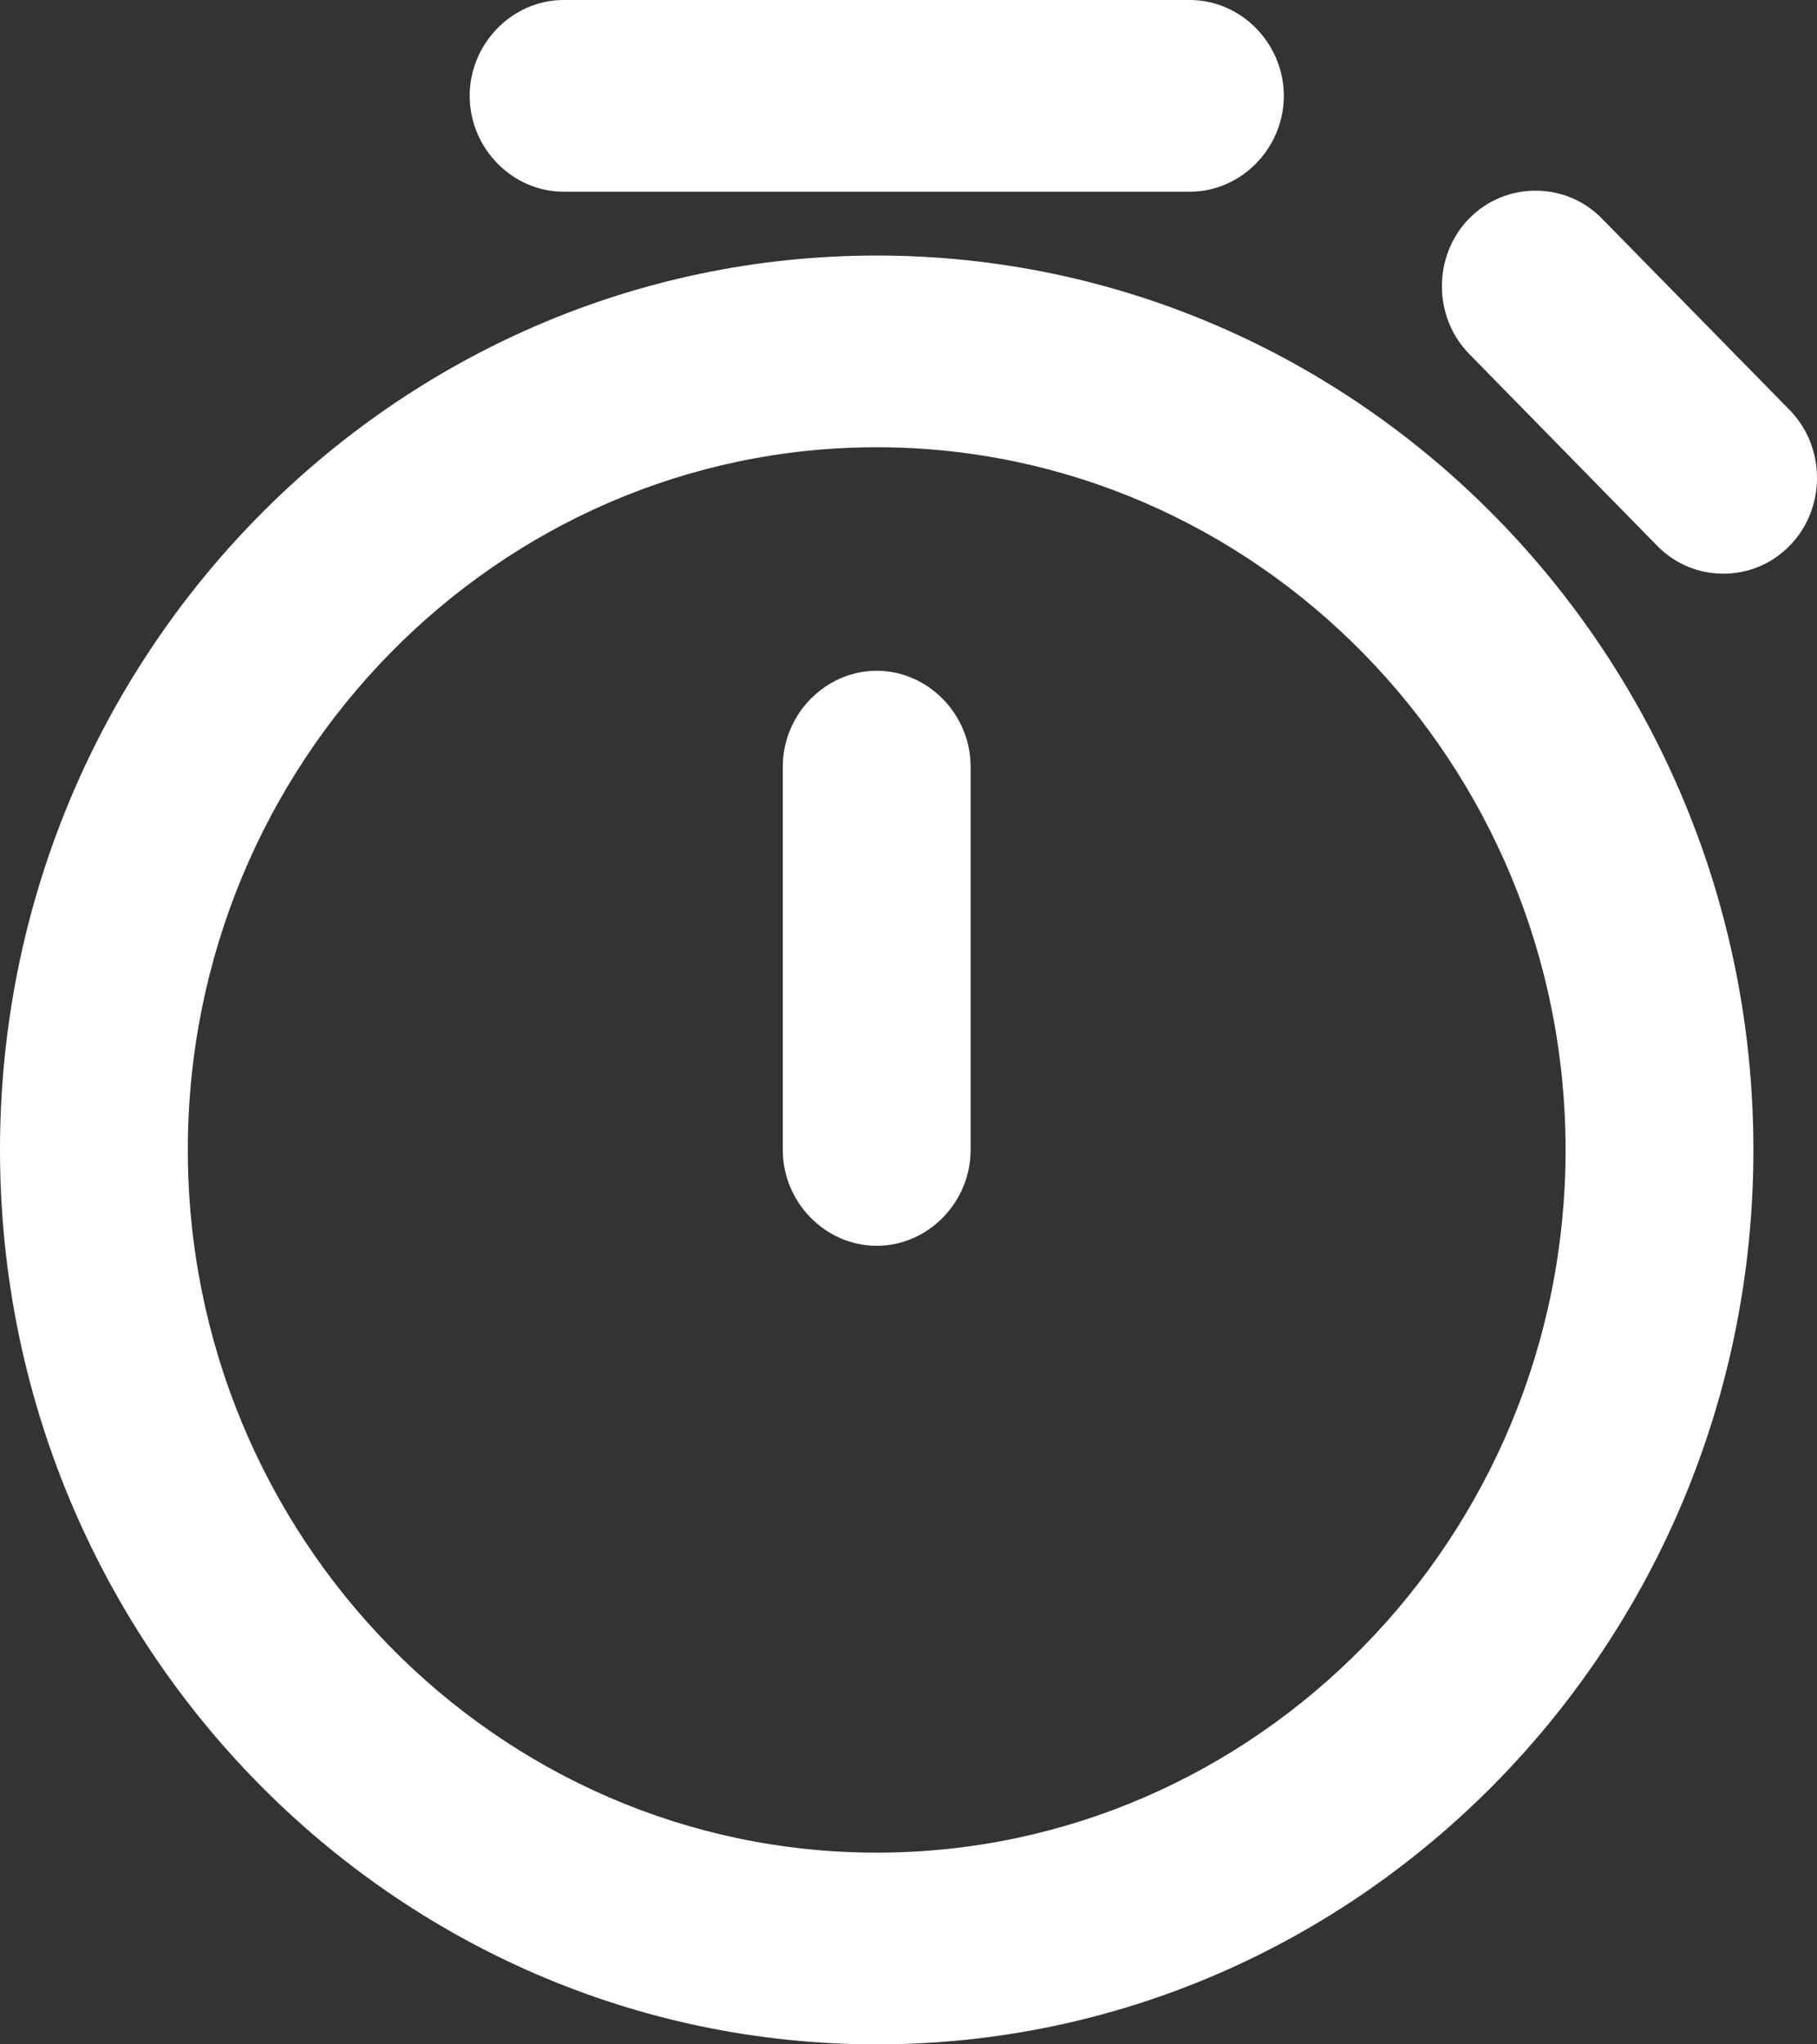 <?xml version="1.0" encoding="UTF-8"?> <svg xmlns="http://www.w3.org/2000/svg" width="16" height="18" viewBox="0 0 16 18" fill="none"><rect x="0" y="0" width="16" height="18" fill="#333333" stroke="none"/><path d="M7.72 2.25C3.463 2.25 0 5.782 0 10.125C0 14.467 3.463 18 7.72 18C11.977 18 15.44 14.467 15.44 10.125C15.44 5.782 11.977 2.25 7.72 2.25ZM7.72 16.312C4.378 16.312 1.654 13.534 1.654 10.125C1.654 6.716 4.378 3.938 7.72 3.938C11.062 3.938 13.786 6.716 13.786 10.125C13.786 13.534 11.062 16.312 7.72 16.312ZM4.136 0.844C4.136 0.383 4.511 0 4.963 0H10.477C10.93 0 11.305 0.383 11.305 0.844C11.305 1.305 10.93 1.688 10.477 1.688H4.963C4.511 1.688 4.136 1.305 4.136 0.844ZM8.547 6.75V10.125C8.547 10.586 8.172 10.969 7.72 10.969C7.268 10.969 6.893 10.586 6.893 10.125V6.75C6.893 6.289 7.268 5.906 7.72 5.906C8.172 5.906 8.547 6.289 8.547 6.75ZM15.76 4.804C15.595 4.973 15.385 5.051 15.176 5.051C14.966 5.051 14.757 4.973 14.591 4.804L12.937 3.116C12.617 2.79 12.617 2.25 12.937 1.924C13.257 1.597 13.786 1.597 14.106 1.924L15.76 3.611C16.08 3.938 16.08 4.478 15.76 4.804Z" fill="white"></path></svg> 